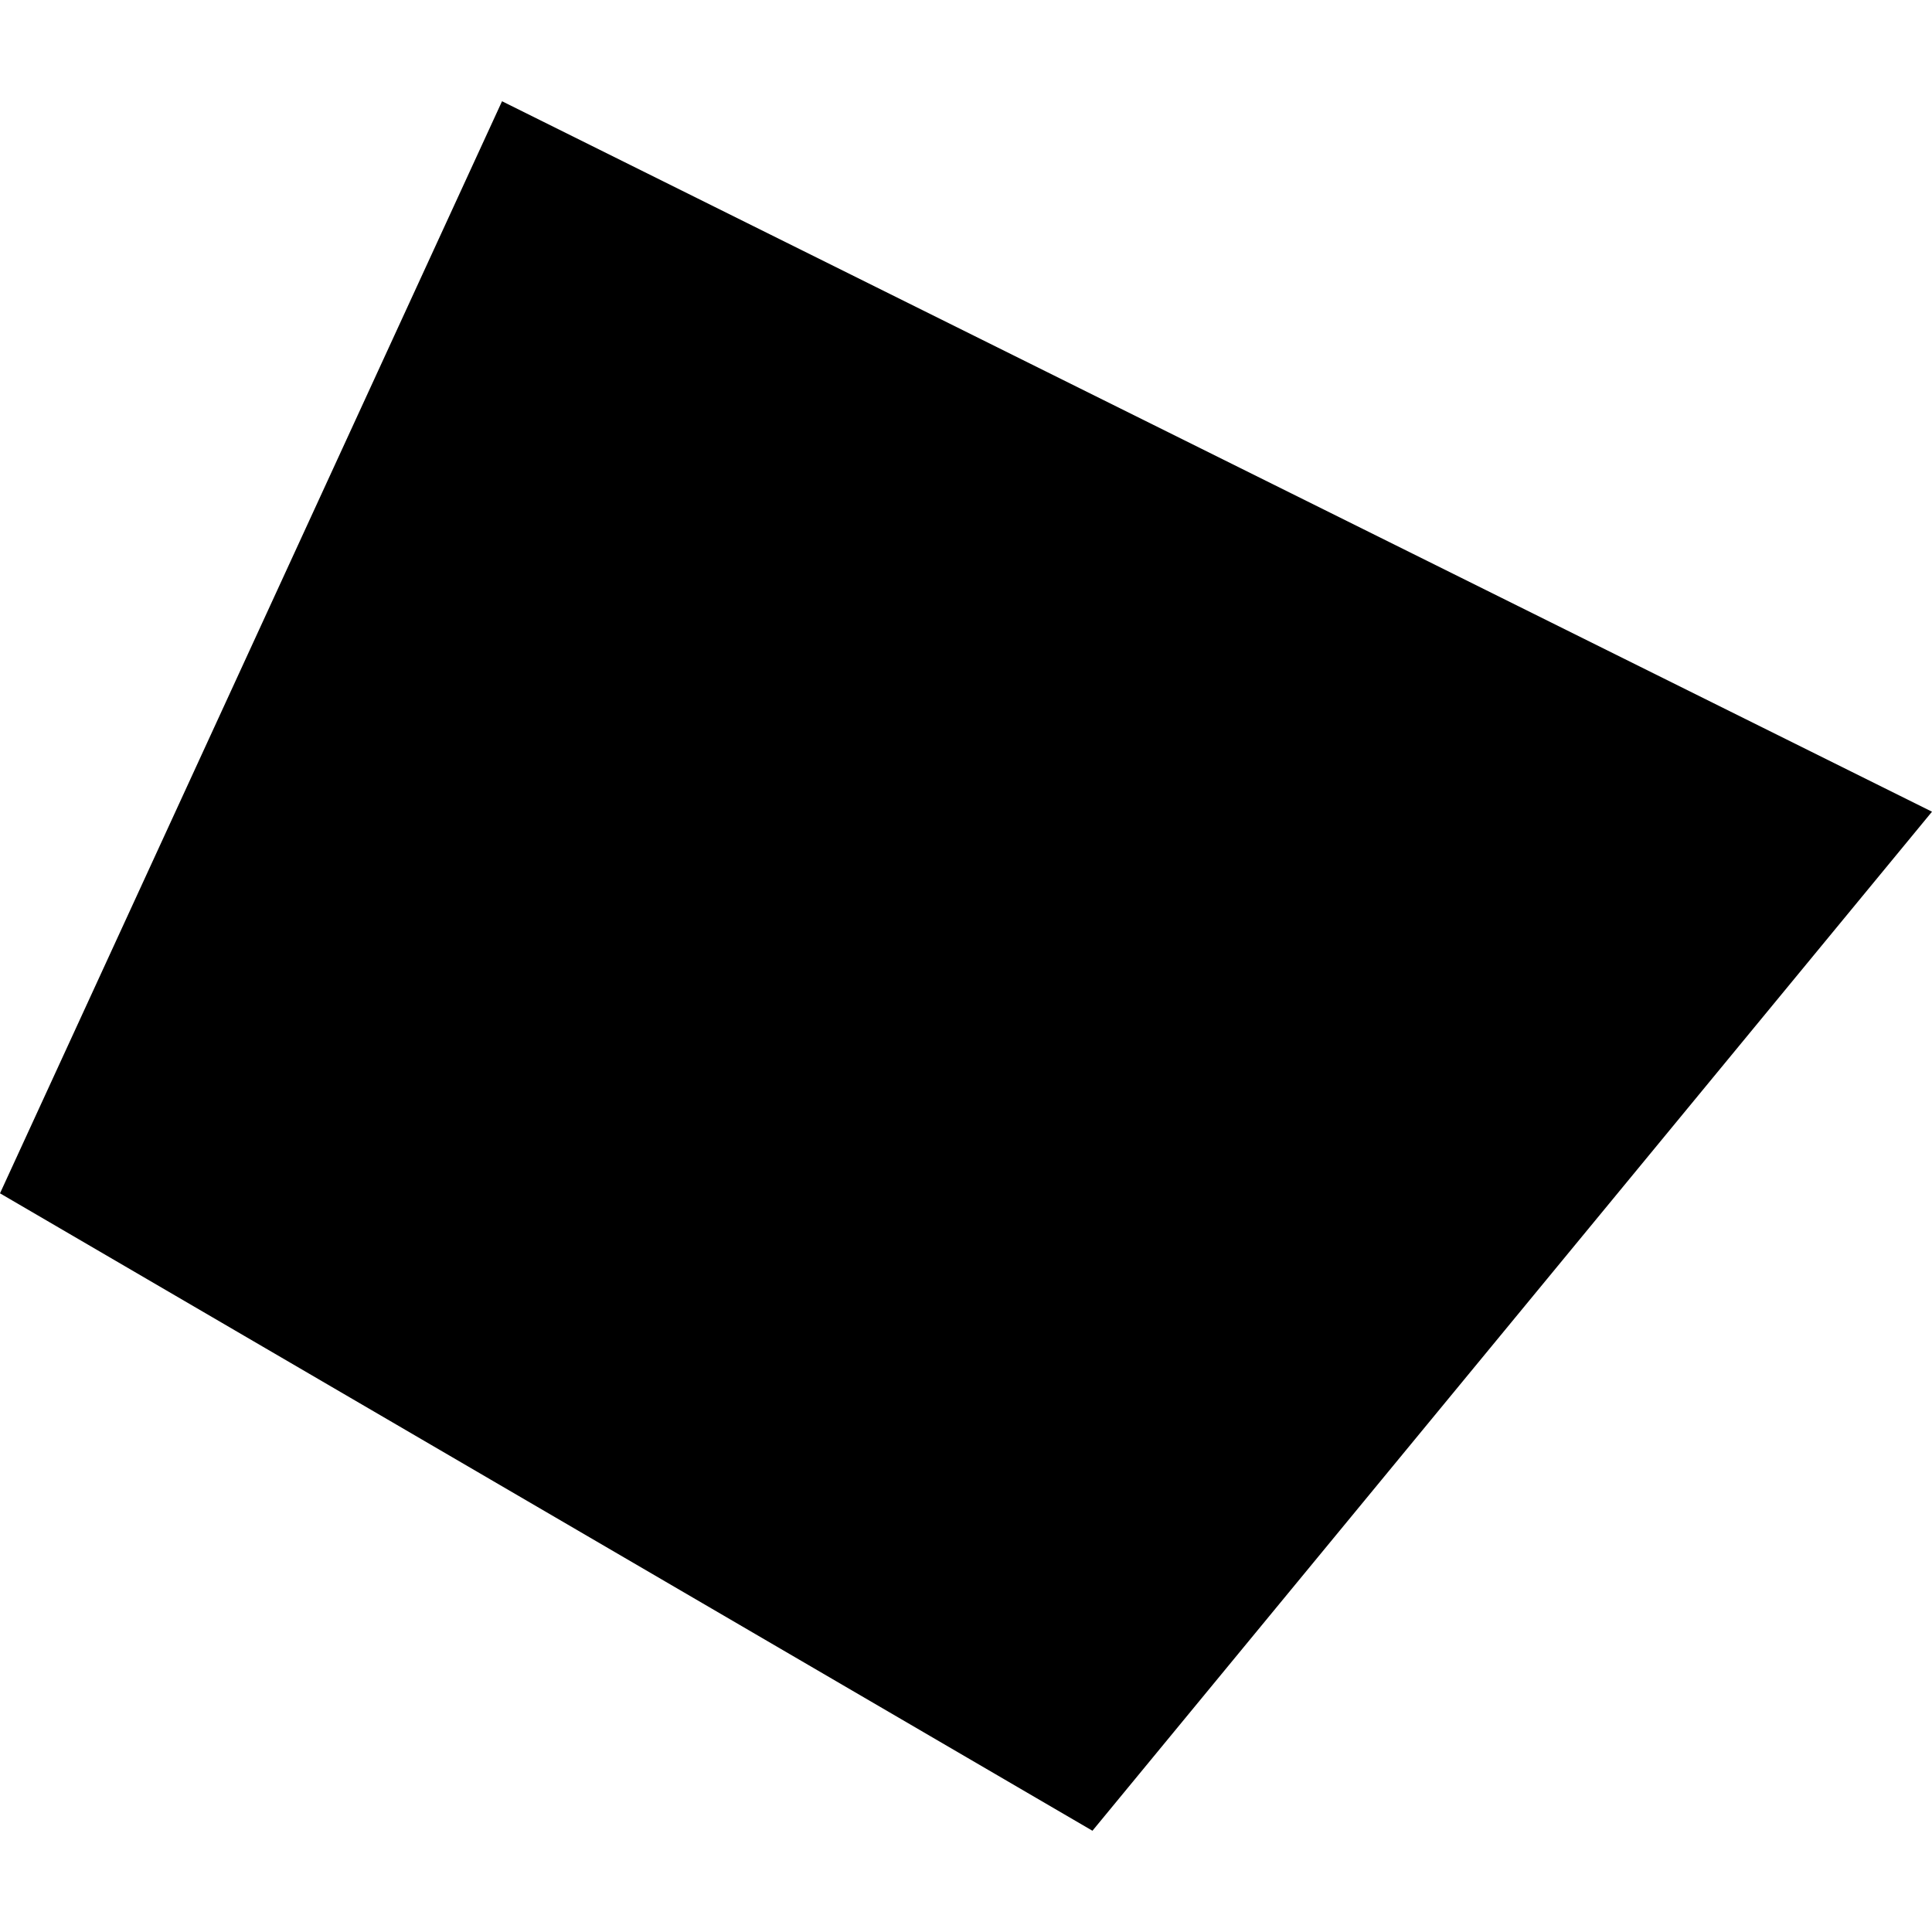 <?xml version="1.0" encoding="utf-8" standalone="no"?>
<!DOCTYPE svg PUBLIC "-//W3C//DTD SVG 1.1//EN"
  "http://www.w3.org/Graphics/SVG/1.1/DTD/svg11.dtd">
<!-- Created with matplotlib (https://matplotlib.org/) -->
<svg height="288pt" version="1.1" viewBox="0 0 288 288" width="288pt" xmlns="http://www.w3.org/2000/svg" xmlns:xlink="http://www.w3.org/1999/xlink">
 <defs>
  <style type="text/css">
*{stroke-linecap:butt;stroke-linejoin:round;}
  </style>
 </defs>
 <g id="figure_1">
  <g id="patch_1">
   <path d="M 0 288 
L 288 288 
L 288 0 
L 0 0 
z
" style="fill:none;opacity:0;"/>
  </g>
  <g id="axes_1">
   <g id="PatchCollection_1">
    <path clip-path="url(#p2a00756b96)" d="M 288 120.999 
L 162.85 272.907 
L 0 177.887 
L 74.837 15.093 
L 288 120.999 
"/>
   </g>
  </g>
 </g>
 <defs>
  <clipPath id="p2a00756b96">
   <rect height="257.814" width="288" x="0" y="15.093"/>
  </clipPath>
 </defs>
</svg>
